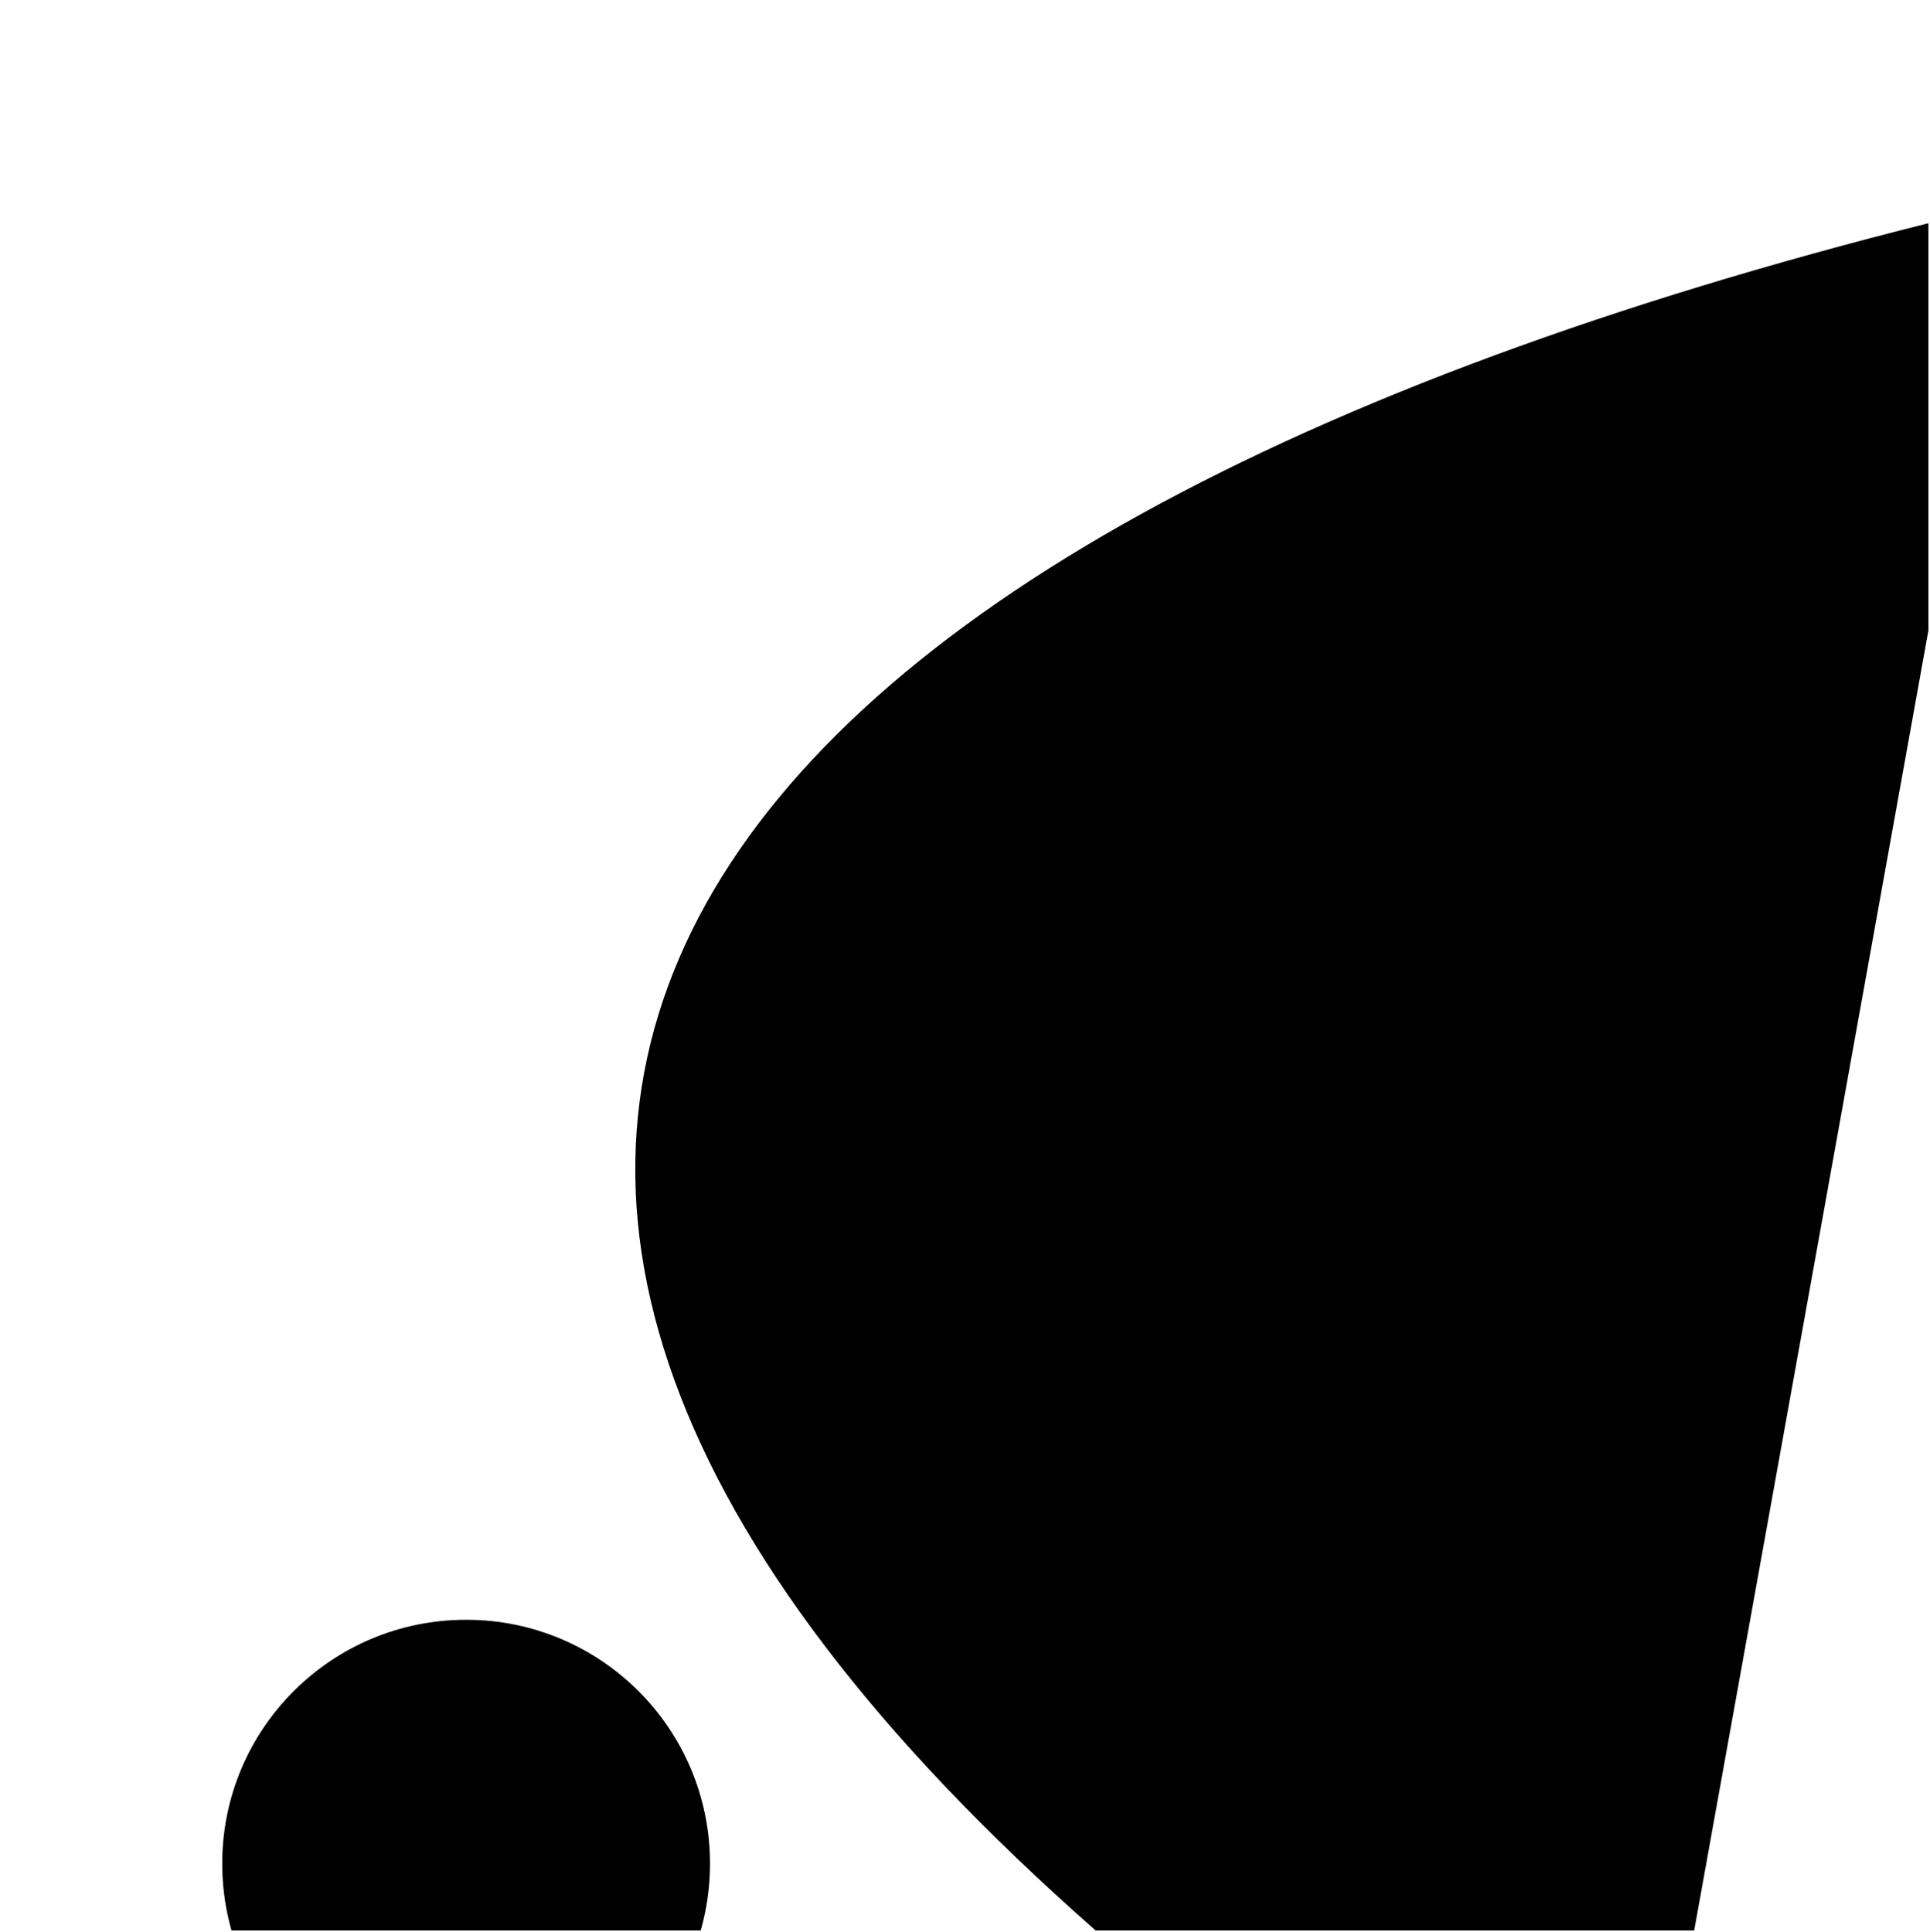 <svg width="777" height="778" viewBox="0 0 777 778" fill="none" xmlns="http://www.w3.org/2000/svg">
<g clip-path="url(#clip0_751_157691)">
<path fill-rule="evenodd" clip-rule="evenodd" d="M285.834 750.399C285.834 804.626 241.877 848.583 187.65 848.583C133.423 848.583 89.466 804.626 89.466 750.399C89.466 696.135 133.423 652.215 187.65 652.215C241.877 652.215 285.834 696.135 285.834 750.399" fill="url(#paint0_linear_751_157691)" style=""/>
<path d="M776.365 89.879L776.365 253.825L682.077 777.307L441.087 777.307C83.883 463.225 268.583 217.407 776.365 89.879Z" fill="url(#paint1_linear_751_157691)" style=""/>
</g>
<defs>
<linearGradient id="paint0_linear_751_157691" x1="187.65" y1="652.215" x2="187.65" y2="848.583" gradientUnits="userSpaceOnUse">
<stop stop-color="#EA4F4C" style="stop-color:#EA4F4C;stop-color:color(display-p3 0.918 0.31 0.298);stop-opacity:1;"/>
<stop offset="1" stop-color="#D12725" style="stop-color:#D12725;stop-color:color(display-p3 0.82 0.153 0.145);stop-opacity:1;"/>
</linearGradient>
<linearGradient id="paint1_linear_751_157691" x1="549.757" y1="533.072" x2="383.553" y2="403.929" gradientUnits="userSpaceOnUse">
<stop stop-color="#D0BF2A" style="stop-color:#D0BF2A;stop-color:color(display-p3 0.816 0.749 0.165);stop-opacity:1;"/>
<stop offset="1" stop-color="#E6DD18" style="stop-color:#E6DD18;stop-color:color(display-p3 0.902 0.867 0.094);stop-opacity:1;"/>
</linearGradient>
<clipPath id="clip0_751_157691">
<rect y="0.938" width="776.375" height="776.375" rx="77.638" fill="white" style="fill:white;fill:white;fill-opacity:1;"/>
</clipPath>
</defs>
</svg>
